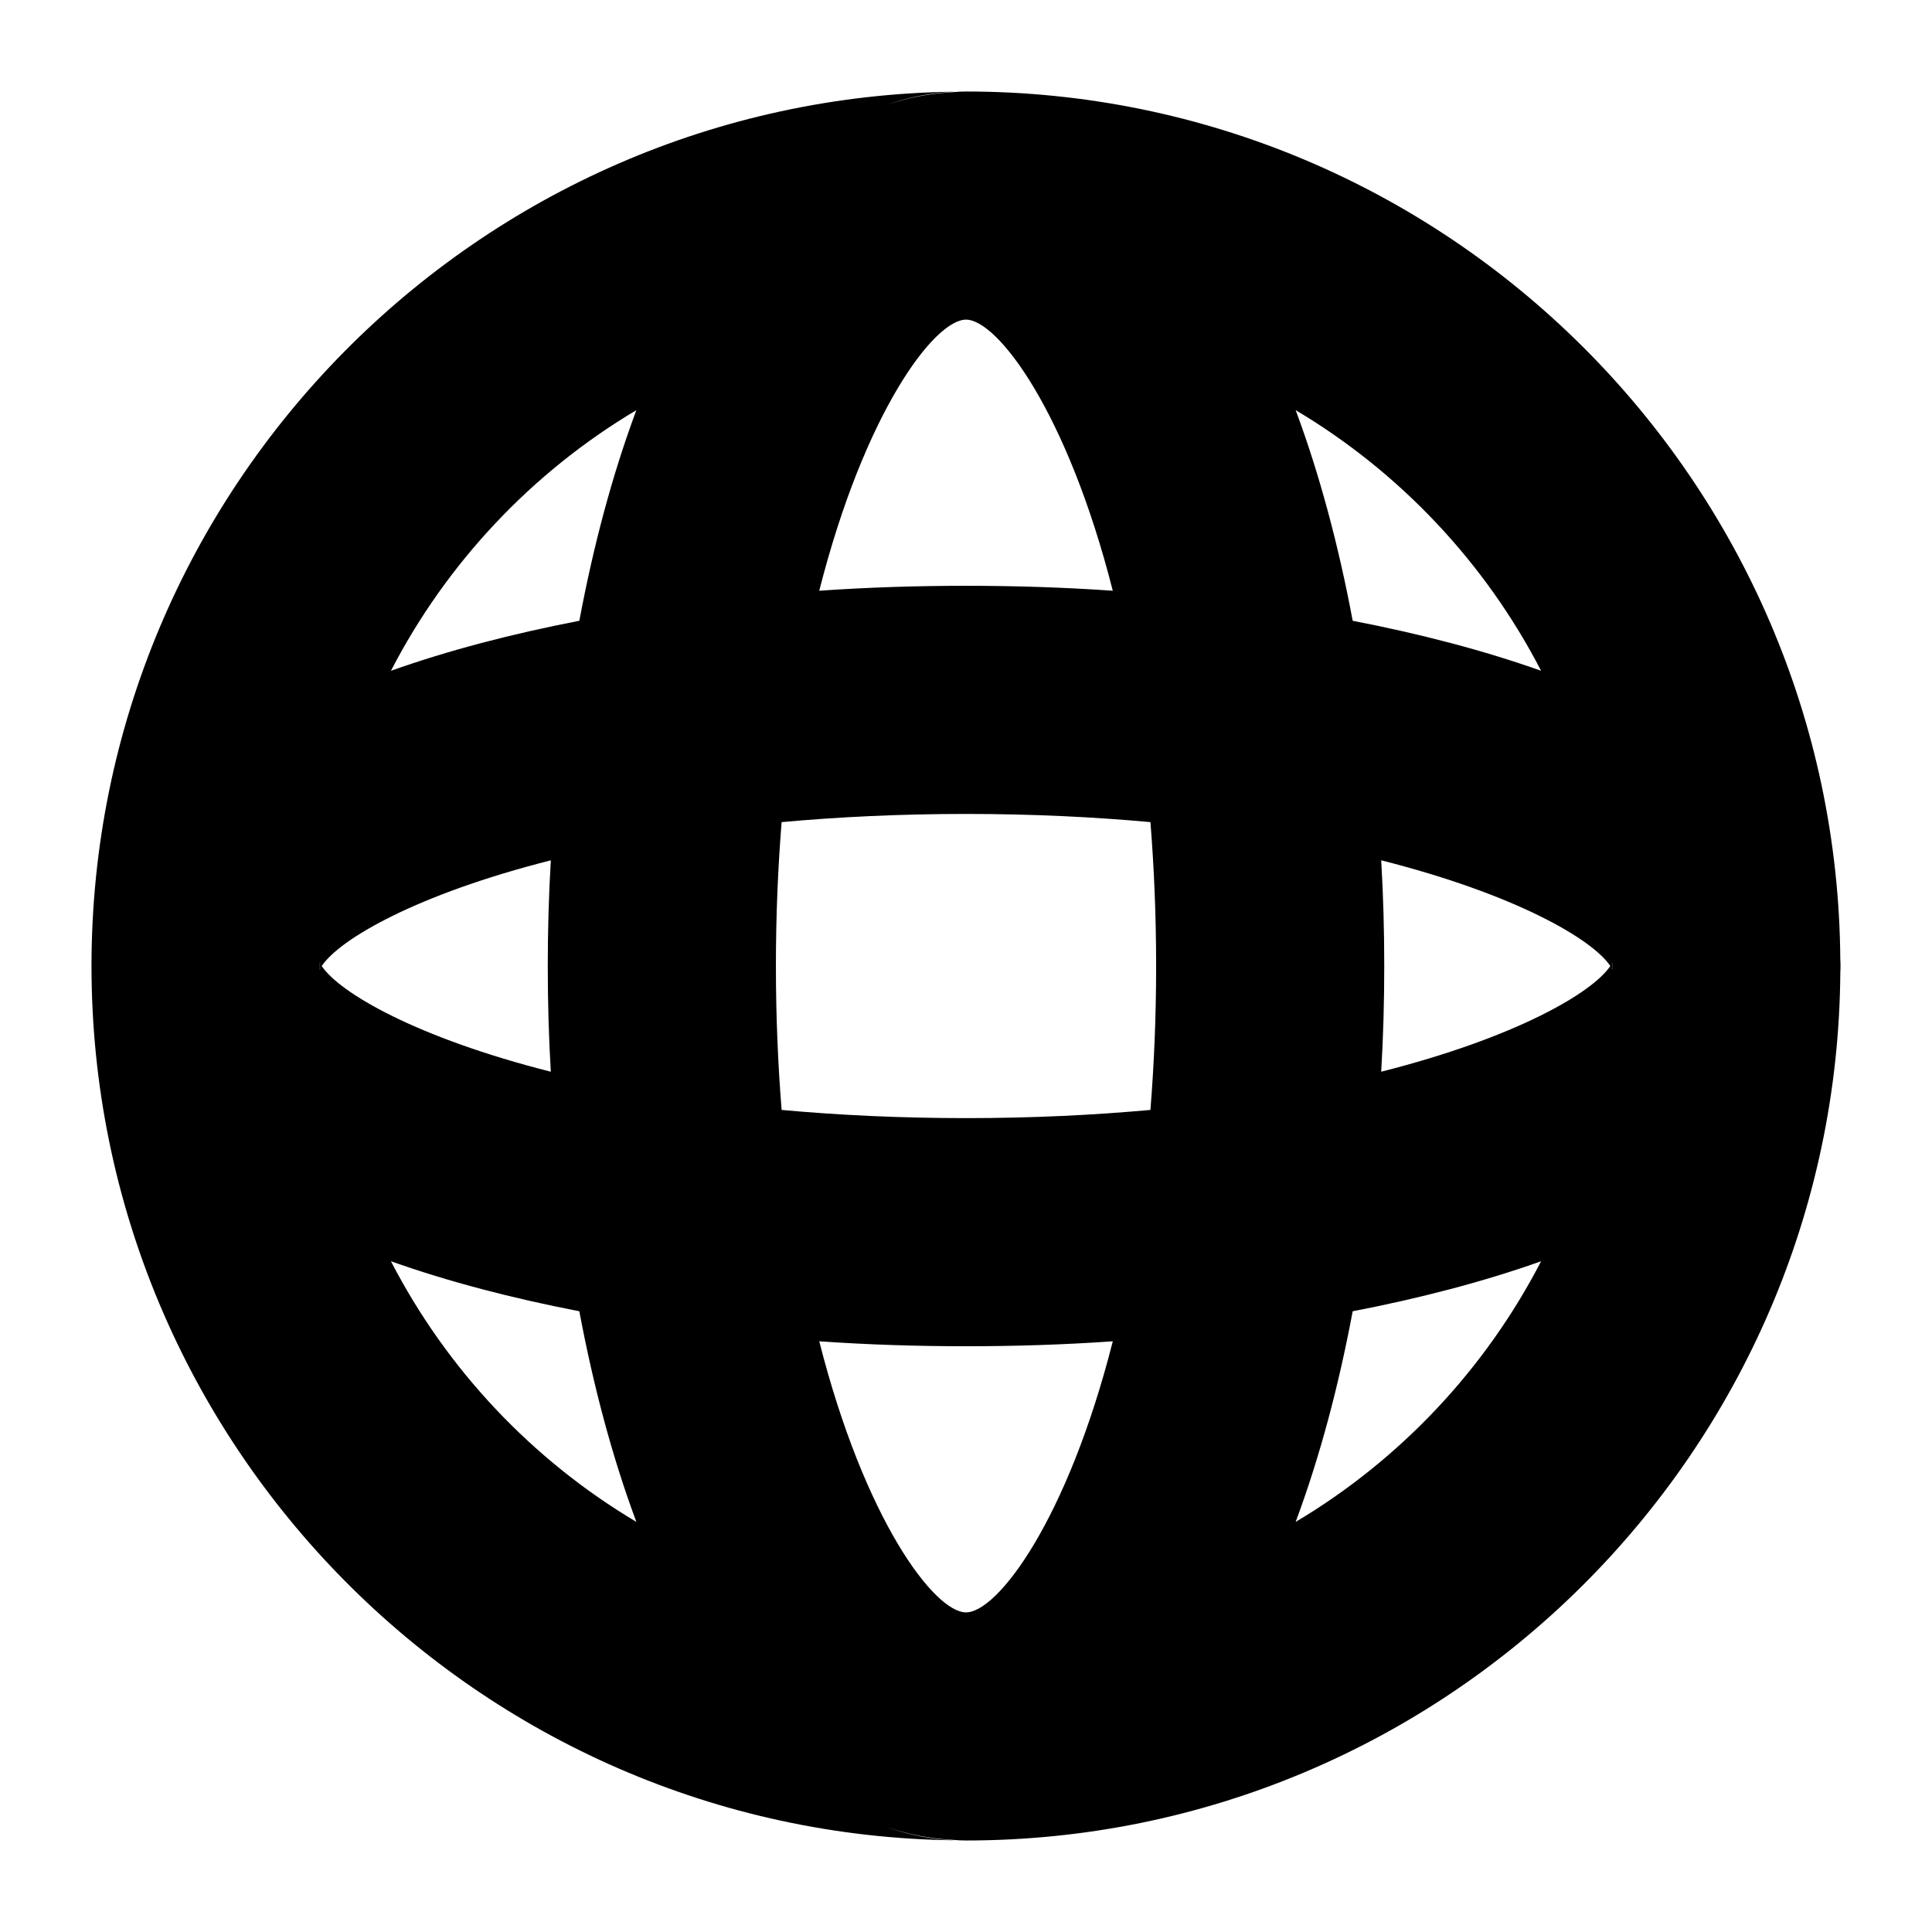 <?xml version="1.0" encoding="UTF-8"?>
<!-- Uploaded to: SVG Repo, www.svgrepo.com, Generator: SVG Repo Mixer Tools -->
<svg fill="#000000" width="800px" height="800px" version="1.1" viewBox="144 144 512 512" xmlns="http://www.w3.org/2000/svg">
 <g>
  <path d="m631.7 398.34c-0.855-127.01-104.49-230.09-231.7-230.09-1.109 0-2.168 0.051-3.223 0.152-6.195 0.301-12.141 1.461-17.887 3.426 5.793-2.066 11.891-3.273 18.238-3.527-126.46 1.512-228.88 104.89-228.88 231.7s102.43 230.19 228.88 231.7c-6.348-0.25-12.445-1.461-18.238-3.527 5.742 1.965 11.688 3.125 17.887 3.426 1.059 0.098 2.117 0.148 3.227 0.148 127.21 0 230.84-103.08 231.7-230.09 0.047-0.555 0.047-1.109 0.047-1.66 0-0.555 0-1.109-0.051-1.664zm-79.297-76.578c-15.316-5.441-32.195-9.824-49.926-13.25-3.727-19.902-8.766-38.793-15.113-55.82 27.605 16.422 50.227 40.402 65.039 69.07zm-152.4-93.055c8.363 0 26.852 24.434 38.895 71.844-12.949-0.906-26-1.309-38.895-1.309-12.898 0-25.945 0.402-38.895 1.309 12.039-47.41 30.531-71.844 38.895-71.844zm-170.74 171.3c-0.203 0.352-0.402 0.656-0.555 0.957v-1.914c0.152 0.301 0.352 0.602 0.555 0.957 4.734-7.106 25.09-18.992 60.711-28.012-0.555 9.32-0.809 18.641-0.809 28.012s0.25 18.691 0.805 28.012c-35.617-9.02-55.973-20.91-60.707-28.012zm18.34 78.238c15.316 5.441 32.195 9.824 49.926 13.25 3.727 19.902 8.766 38.793 15.113 55.82-27.609-16.422-50.23-40.402-65.039-69.07zm49.926-169.73c-17.734 3.426-34.613 7.809-49.926 13.25 14.812-28.668 37.434-52.648 65.043-69.074-6.352 17.031-11.391 35.922-15.117 55.824zm52.094 91.492c0-13.504 0.555-26.199 1.512-38.137 14.965-1.363 31.234-2.168 48.871-2.168 17.633 0 33.906 0.805 48.871 2.168 0.953 11.938 1.508 24.633 1.508 38.137s-0.555 26.199-1.512 38.137c-14.961 1.359-31.234 2.168-48.867 2.168s-33.906-0.805-48.871-2.168c-0.957-11.941-1.512-24.637-1.512-38.137zm11.488 99.449c12.945 0.906 25.996 1.312 38.895 1.312s25.945-0.402 38.895-1.309c-12.043 47.406-30.531 71.84-38.895 71.84s-26.855-24.434-38.895-71.844zm126.25 47.863c6.348-17.027 11.387-35.922 15.113-55.82 17.734-3.426 34.613-7.809 49.926-13.25-14.809 28.664-37.43 52.645-65.039 69.07zm83.934-146.36c-0.152-0.301-0.352-0.605-0.555-0.957-4.734 7.106-25.09 18.992-60.711 28.012 0.559-9.32 0.809-18.641 0.809-28.012s-0.25-18.691-0.805-28.012c35.621 9.02 55.973 20.906 60.711 28.012 0.203-0.352 0.402-0.656 0.555-0.957z"/>
  <path d="m229.26 400c-0.203 0.352-0.402 0.656-0.555 0.957v-1.914c0.152 0.301 0.352 0.602 0.555 0.957z"/>
  <path d="m571.29 399.04v1.914c-0.152-0.301-0.352-0.605-0.555-0.957 0.203-0.355 0.406-0.656 0.555-0.957z"/>
  <path d="m229.26 400c-0.203 0.352-0.402 0.656-0.555 0.957v-1.914c0.152 0.301 0.352 0.602 0.555 0.957z"/>
  <path d="m571.29 399.04v1.914c-0.152-0.301-0.352-0.605-0.555-0.957 0.203-0.355 0.406-0.656 0.555-0.957z"/>
 </g>
</svg>